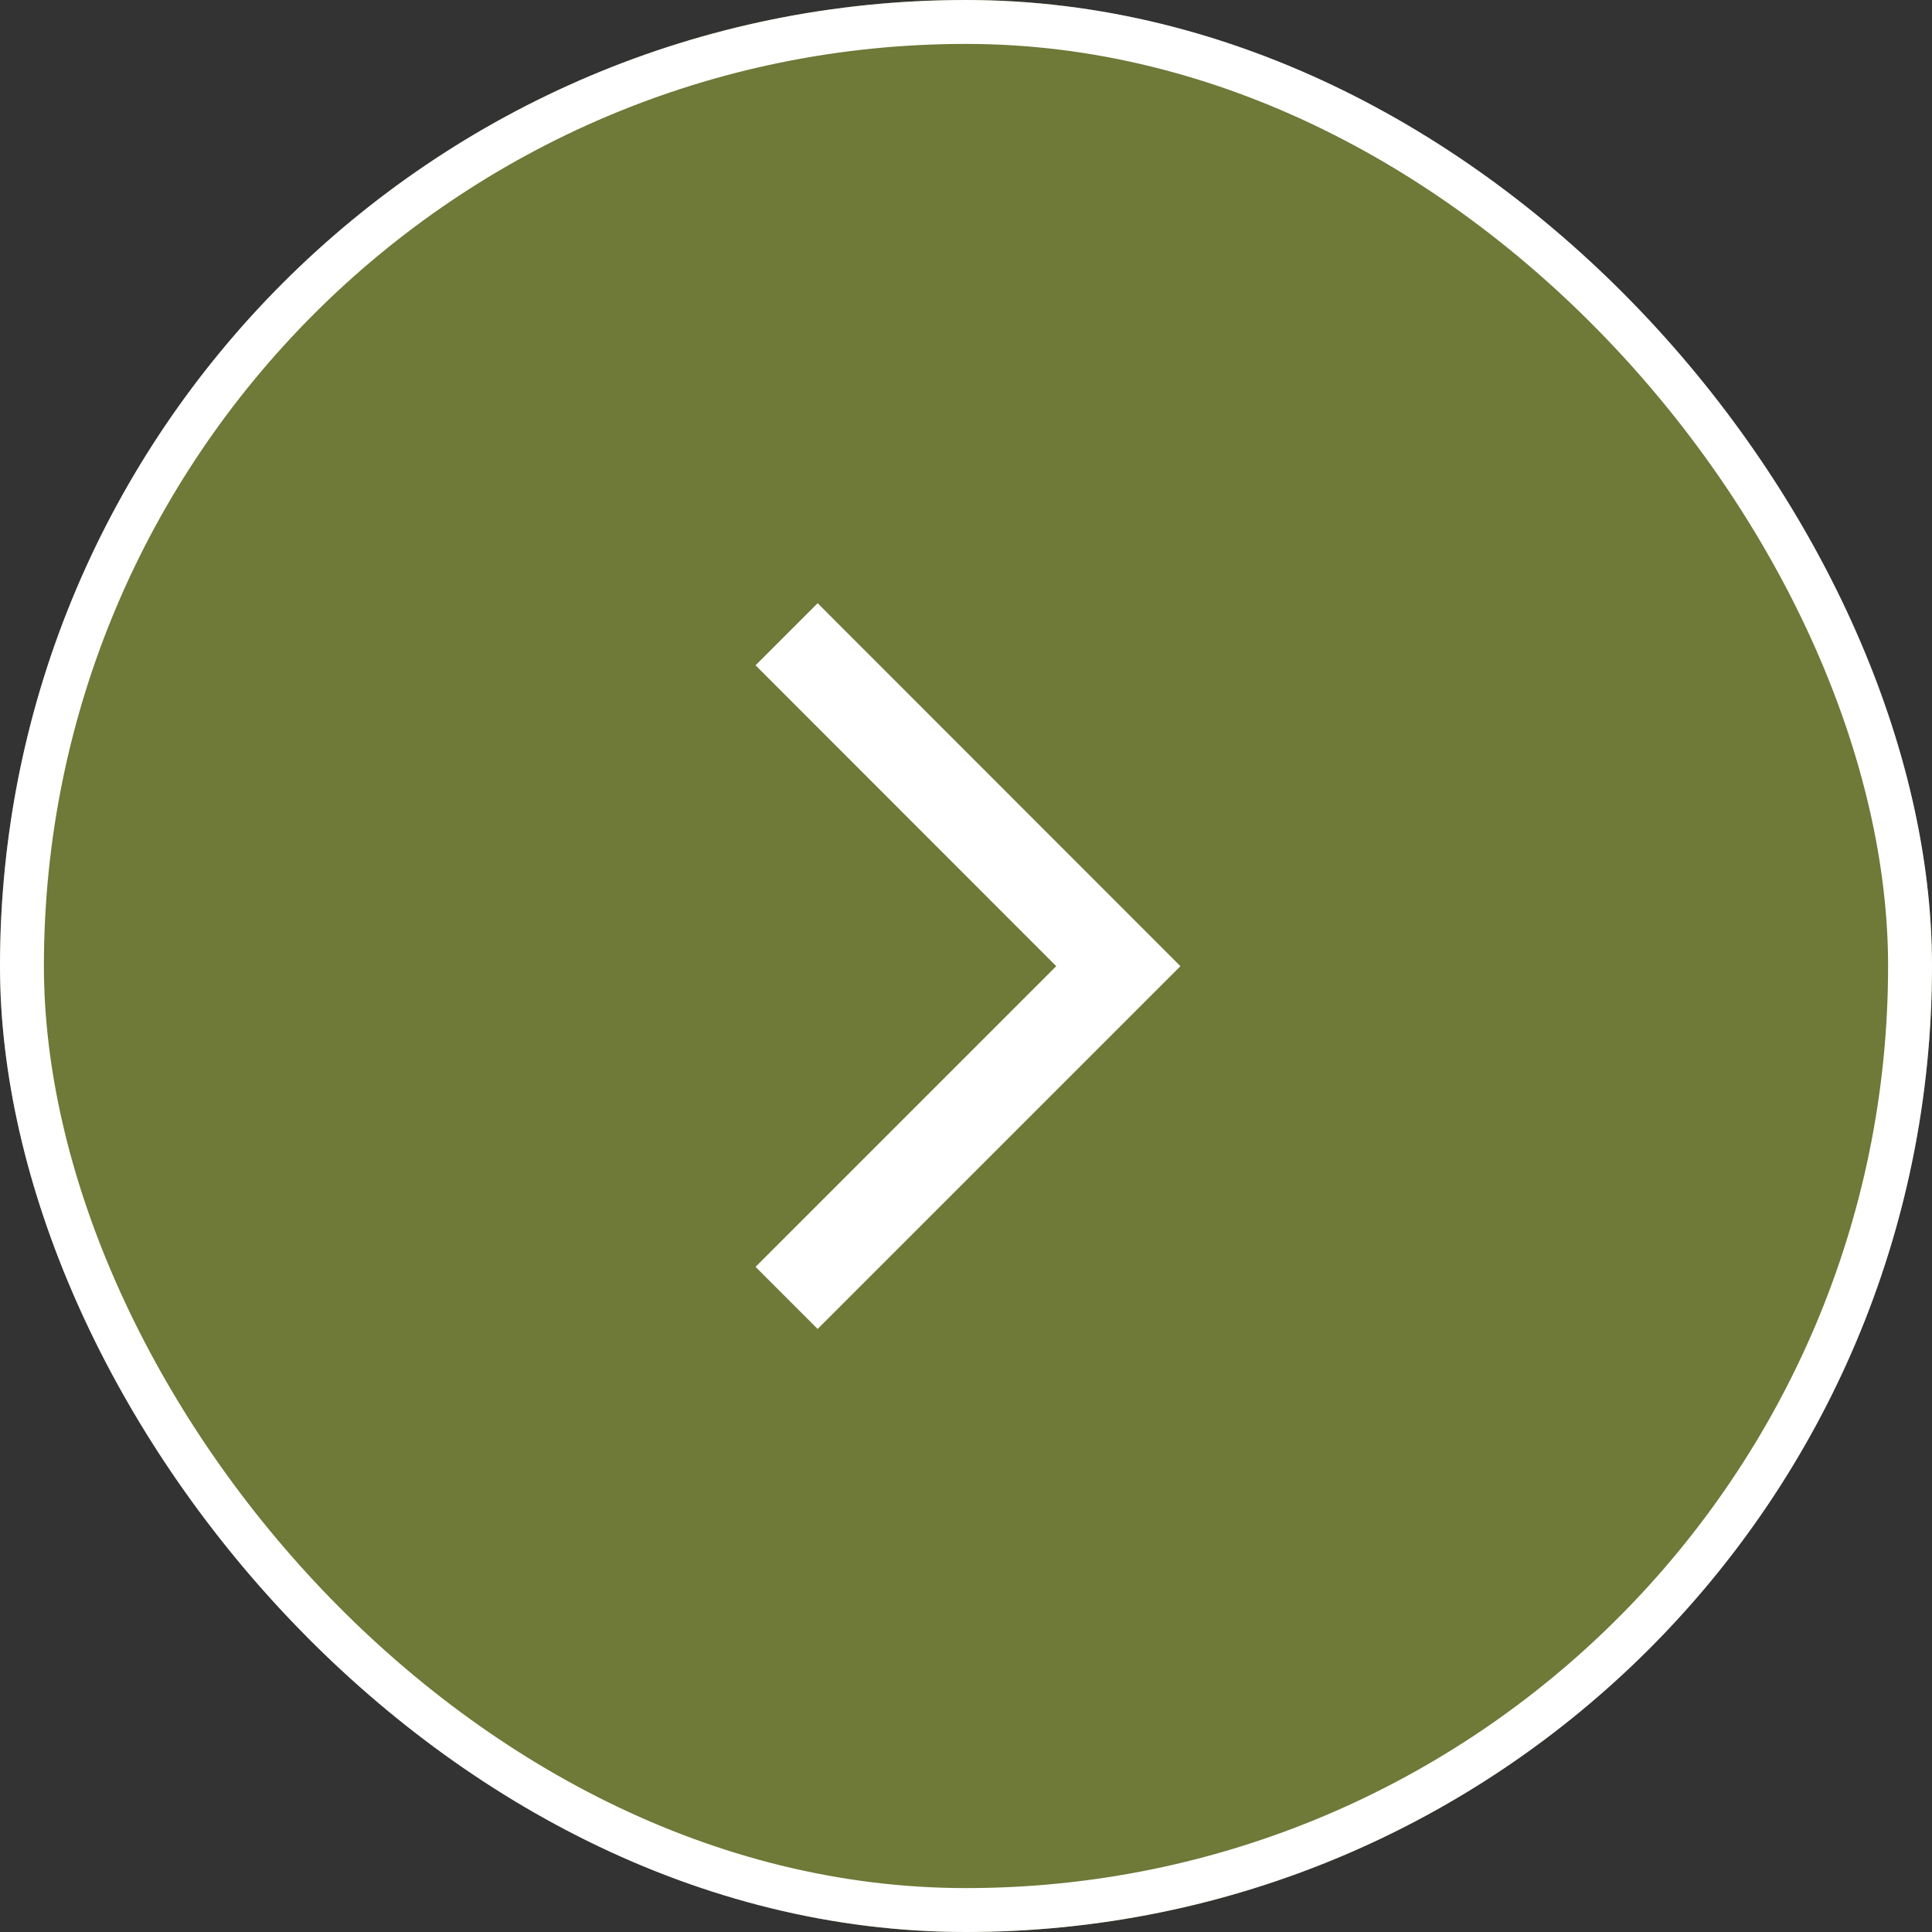 <svg xmlns="http://www.w3.org/2000/svg" width="44" height="44" viewBox="0 0 44 44"><rect x="0" y="0" width="44" height="44" fill="#333333" stroke="none"/><g id="circle-arrow-right" transform="translate(-1068 -3678)"><g id="Rectangle_1201" data-name="Rectangle 1201" transform="translate(1068 3678)" fill="#6f7938" stroke="#fff" stroke-width="1"><rect width="44" height="44" rx="22" stroke="none"></rect><rect x="0.5" y="0.5" width="43" height="43" rx="21.5" fill="none"></rect></g><g id="Controls_Slider_Arrow_Left" data-name="Controls / Slider Arrow / Left" transform="translate(1093.469 3706.936) rotate(180)"><path id="Line" d="M0,0,6.848,6.848,13.7,0" transform="translate(6.848 0.084) rotate(90)" fill="none" stroke="#fff" stroke-linecap="square" stroke-width="2"></path></g></g></svg>
